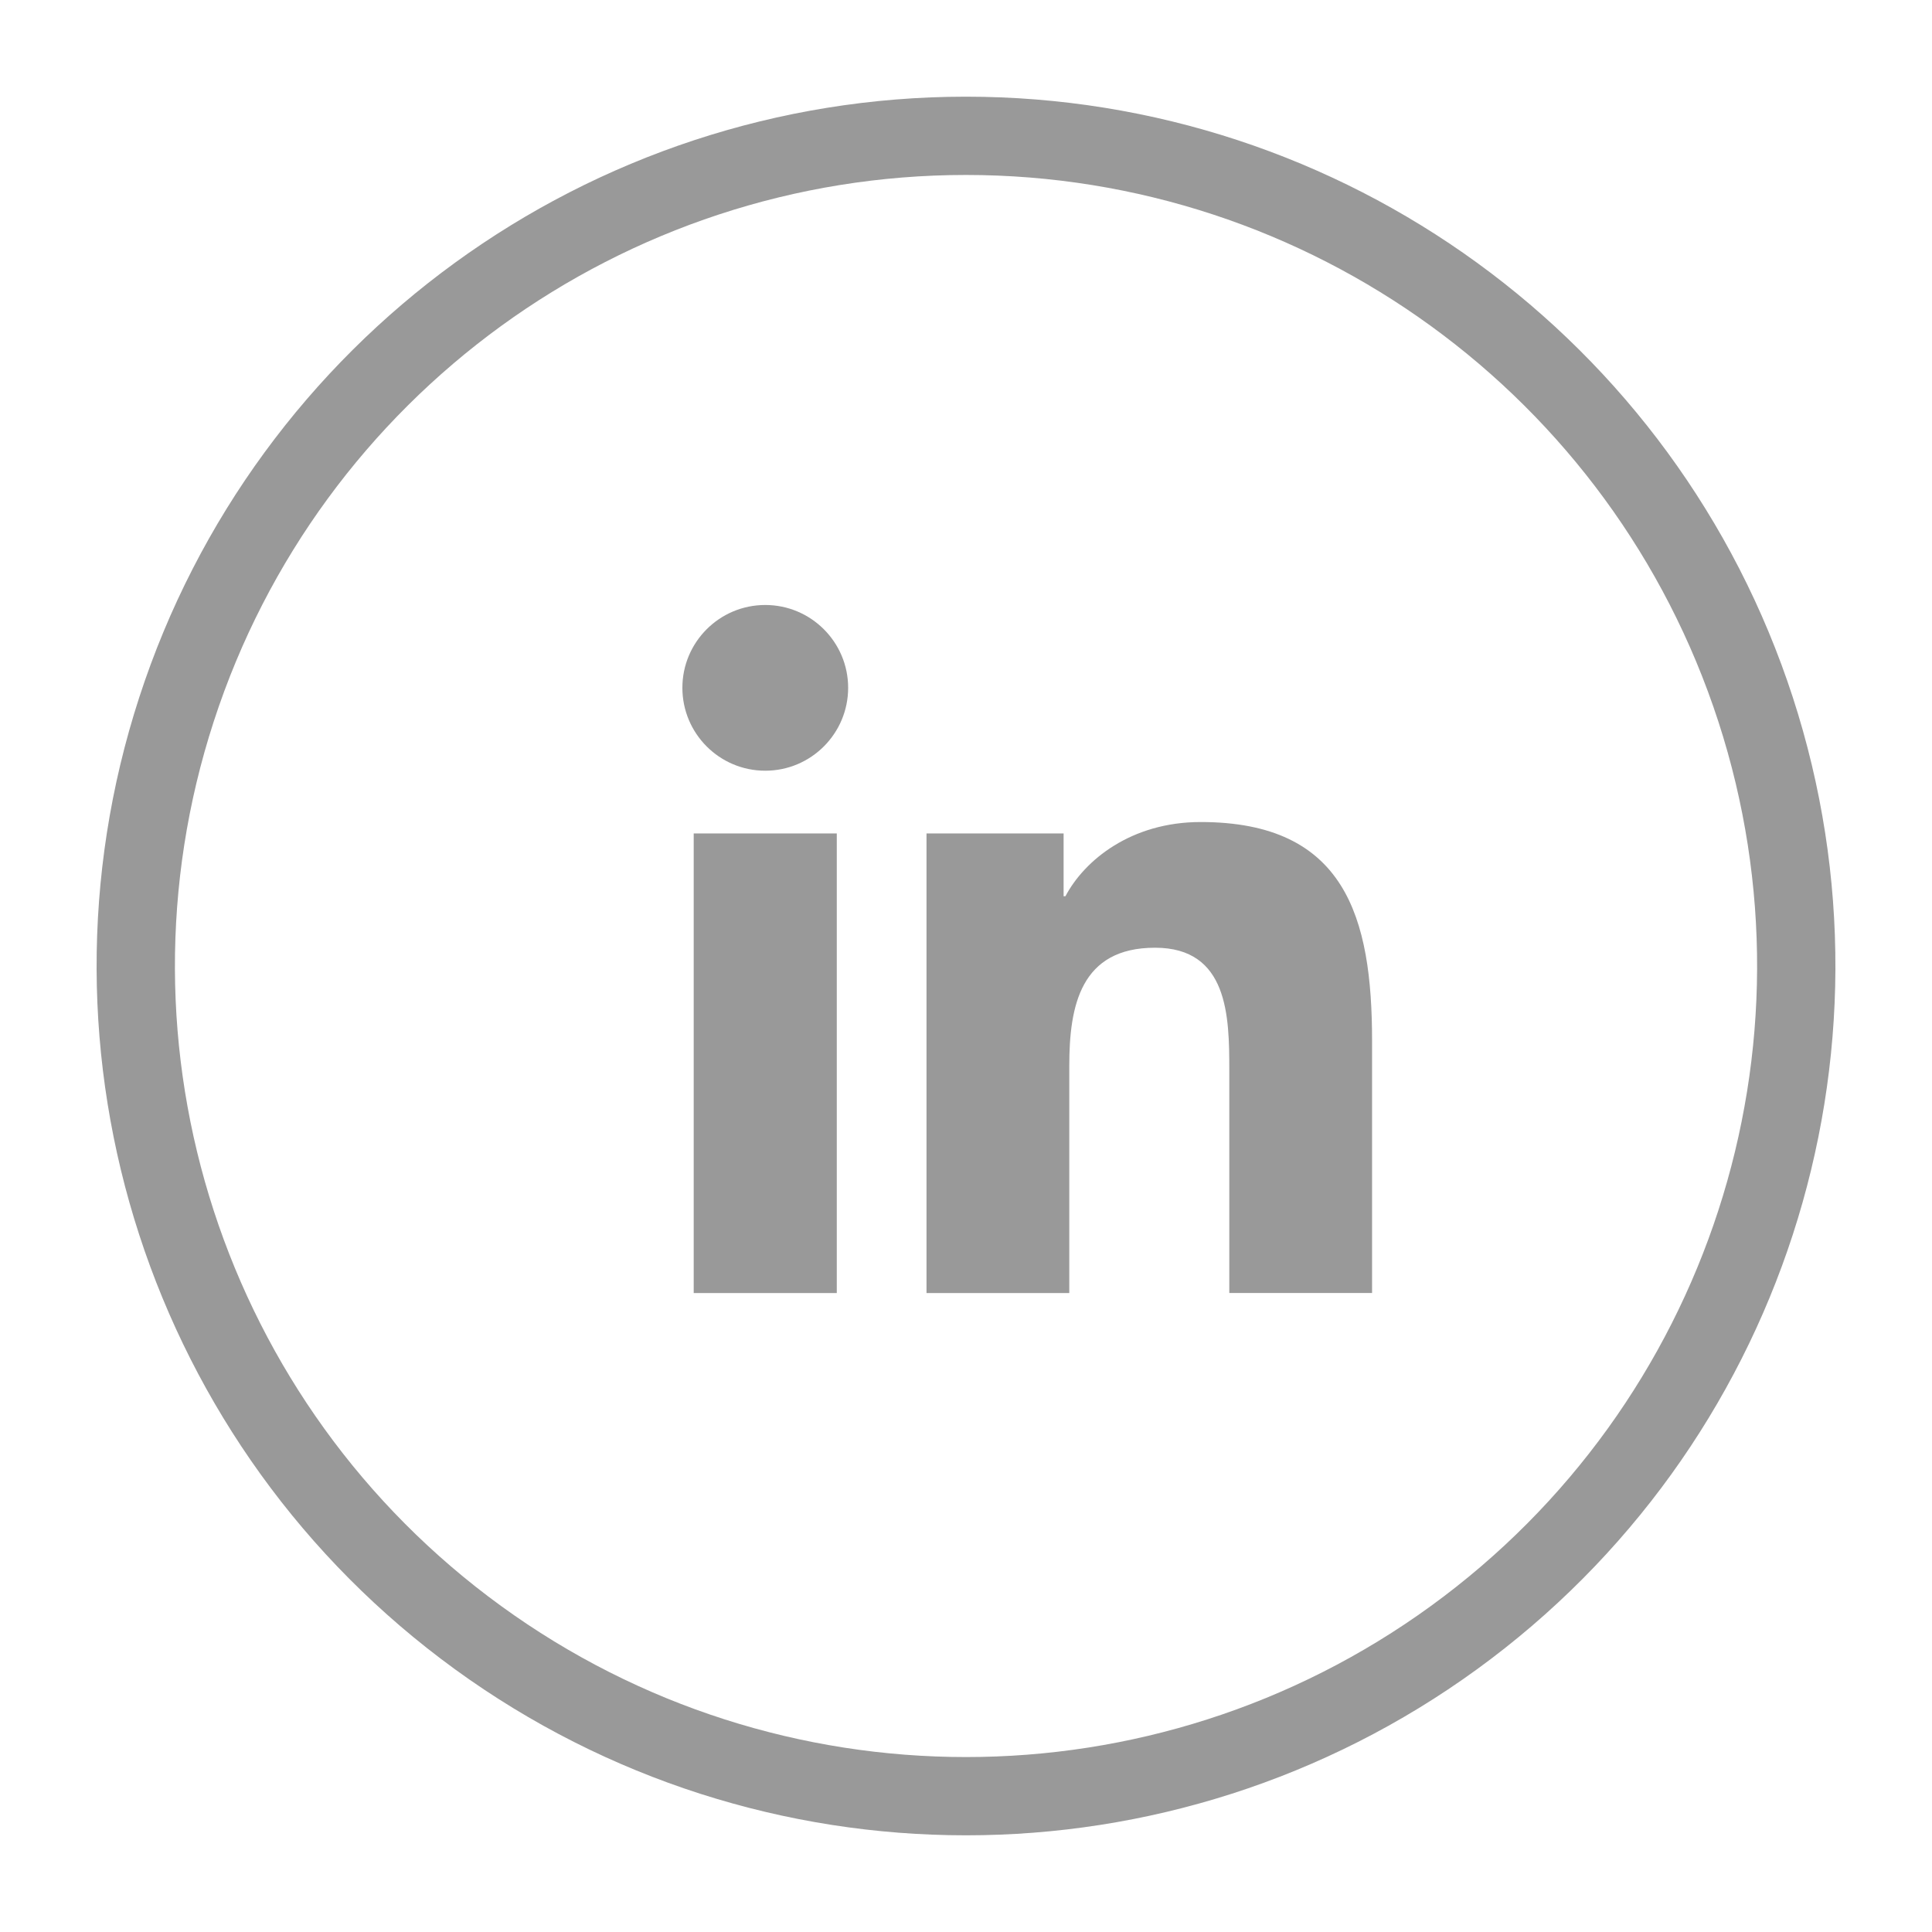 <?xml version="1.0" encoding="utf-8"?>
<!-- Generator: Adobe Illustrator 16.0.0, SVG Export Plug-In . SVG Version: 6.00 Build 0)  -->
<!DOCTYPE svg PUBLIC "-//W3C//DTD SVG 1.1//EN" "http://www.w3.org/Graphics/SVG/1.1/DTD/svg11.dtd">
<svg version="1.1" id="Layer_1" xmlns="http://www.w3.org/2000/svg" xmlns:xlink="http://www.w3.org/1999/xlink" x="0px" y="0px"
	 width="50px" height="50px" viewBox="0 0 50 50" enable-background="new 0 0 50 50" xml:space="preserve">
<g>
	<g>
		<path fill="#999999" d="M46.398,18.047c3.012,9.271-0.289,19.426-8.174,25.154c-7.885,5.729-18.563,5.729-26.449,0
			C3.889,37.473,0.59,27.317,3.604,18.047C6.615,8.779,15.252,2.502,24.998,2.502C34.748,2.502,43.385,8.779,46.398,18.047z
			 M24.998,4.528c-8.865,0-16.727,5.711-19.467,14.146c-2.742,8.435,0.26,17.675,7.436,22.888c7.176,5.214,16.891,5.214,24.066,0
			c7.176-5.213,10.178-14.453,7.438-22.888C41.729,10.239,33.869,4.528,24.998,4.528z"/>
	</g>
	<g>
		<path fill="#999999" d="M17.953,21.569h3.703v11.895h-3.703V21.569z M19.805,15.657c1.184,0,2.145,0.962,2.145,2.143
			c0,1.184-0.961,2.146-2.145,2.146c-1.186,0-2.145-0.962-2.145-2.146C17.66,16.619,18.619,15.657,19.805,15.657"/>
		<path fill="#999999" d="M23.977,21.569h3.549v1.626h0.047c0.494-0.935,1.701-1.921,3.5-1.921c3.742,0,4.436,2.461,4.436,5.665
			v6.524h-3.695v-5.782c0-1.38-0.029-3.154-1.922-3.154c-1.926,0-2.219,1.501-2.219,3.052v5.885h-3.695V21.569z"/>
	</g>
</g>
</svg>
